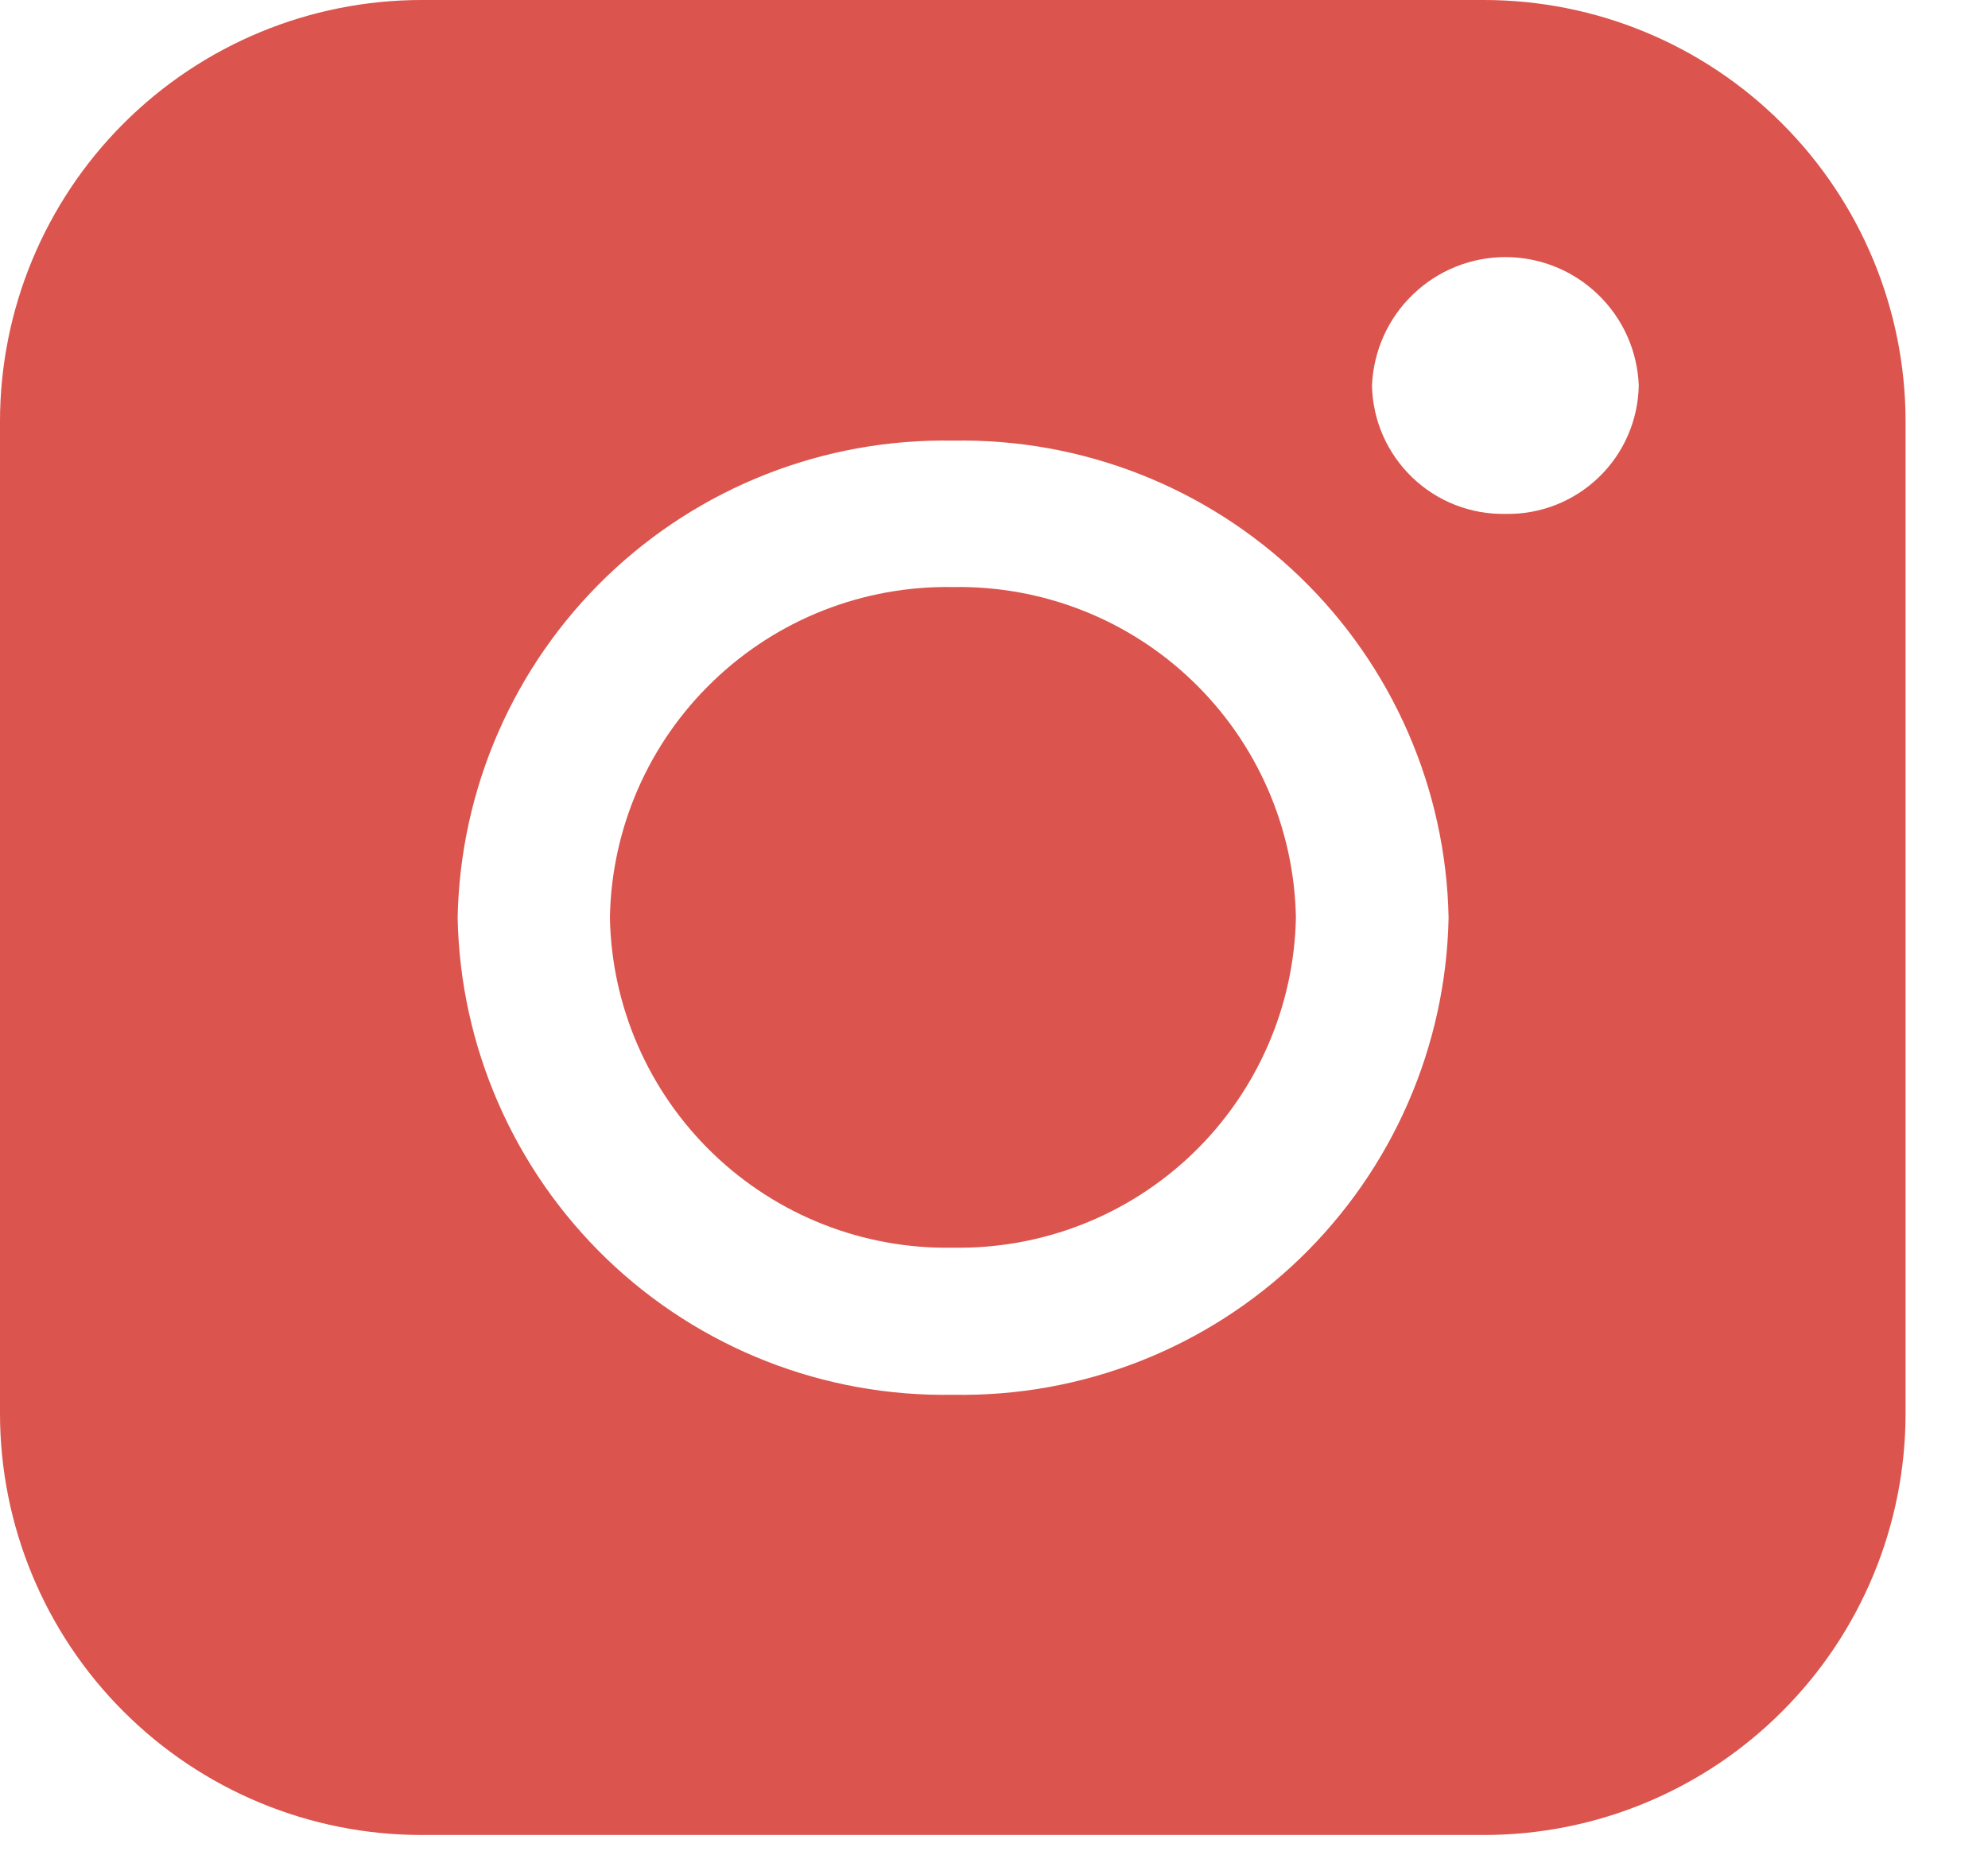 <svg width="15" height="14" viewBox="0 0 15 14" fill="none" xmlns="http://www.w3.org/2000/svg">
<g clip-path="url(#clip0_2775_9)">
<path d="M7.19 4.43C6.516 4.418 5.865 4.673 5.38 5.141C4.894 5.608 4.614 6.249 4.602 6.923C4.614 7.596 4.894 8.237 5.38 8.705C5.865 9.172 6.516 9.428 7.19 9.415C7.864 9.427 8.514 9.172 9 8.704C9.485 8.237 9.765 7.596 9.778 6.923C9.765 6.249 9.485 5.608 9 5.141C8.515 4.673 7.864 4.418 7.19 4.43Z" fill="#DB544D"/>
<path d="M11.197 0H3.182C2.338 2.65201e-05 1.529 0.335 0.932 0.932C0.335 1.529 2.65201e-05 2.338 0 3.182L0 10.665C0 11.509 0.335 12.319 0.932 12.915C1.529 13.512 2.338 13.847 3.182 13.847H11.197C11.614 13.847 12.028 13.765 12.414 13.605C12.8 13.445 13.151 13.211 13.446 12.915C13.742 12.62 13.976 12.269 14.136 11.883C14.296 11.497 14.378 11.083 14.378 10.665V3.182C14.378 2.338 14.043 1.529 13.446 0.932C12.85 0.335 12.04 2.65211e-05 11.197 0ZM7.191 10.525C6.218 10.543 5.278 10.174 4.577 9.499C3.876 8.823 3.472 7.898 3.453 6.925C3.472 5.952 3.876 5.026 4.577 4.351C5.278 3.676 6.218 3.307 7.191 3.325C8.165 3.307 9.105 3.676 9.806 4.351C10.507 5.026 10.911 5.952 10.93 6.925C10.911 7.898 10.507 8.823 9.806 9.499C9.105 10.174 8.165 10.543 7.191 10.525ZM11.359 3.878C11.097 3.883 10.844 3.784 10.655 3.602C10.466 3.42 10.357 3.171 10.352 2.909C10.363 2.649 10.473 2.402 10.661 2.222C10.848 2.041 11.099 1.94 11.359 1.94C11.619 1.94 11.87 2.041 12.057 2.222C12.245 2.402 12.355 2.649 12.365 2.909C12.36 3.171 12.252 3.42 12.063 3.602C11.874 3.784 11.621 3.883 11.359 3.878Z" fill="#DB544D"/>
</g>
<defs>
<clipPath id="clip0_2775_9">
<rect width="14.378" height="13.847" fill="white"/>
</clipPath>
</defs>
</svg>
